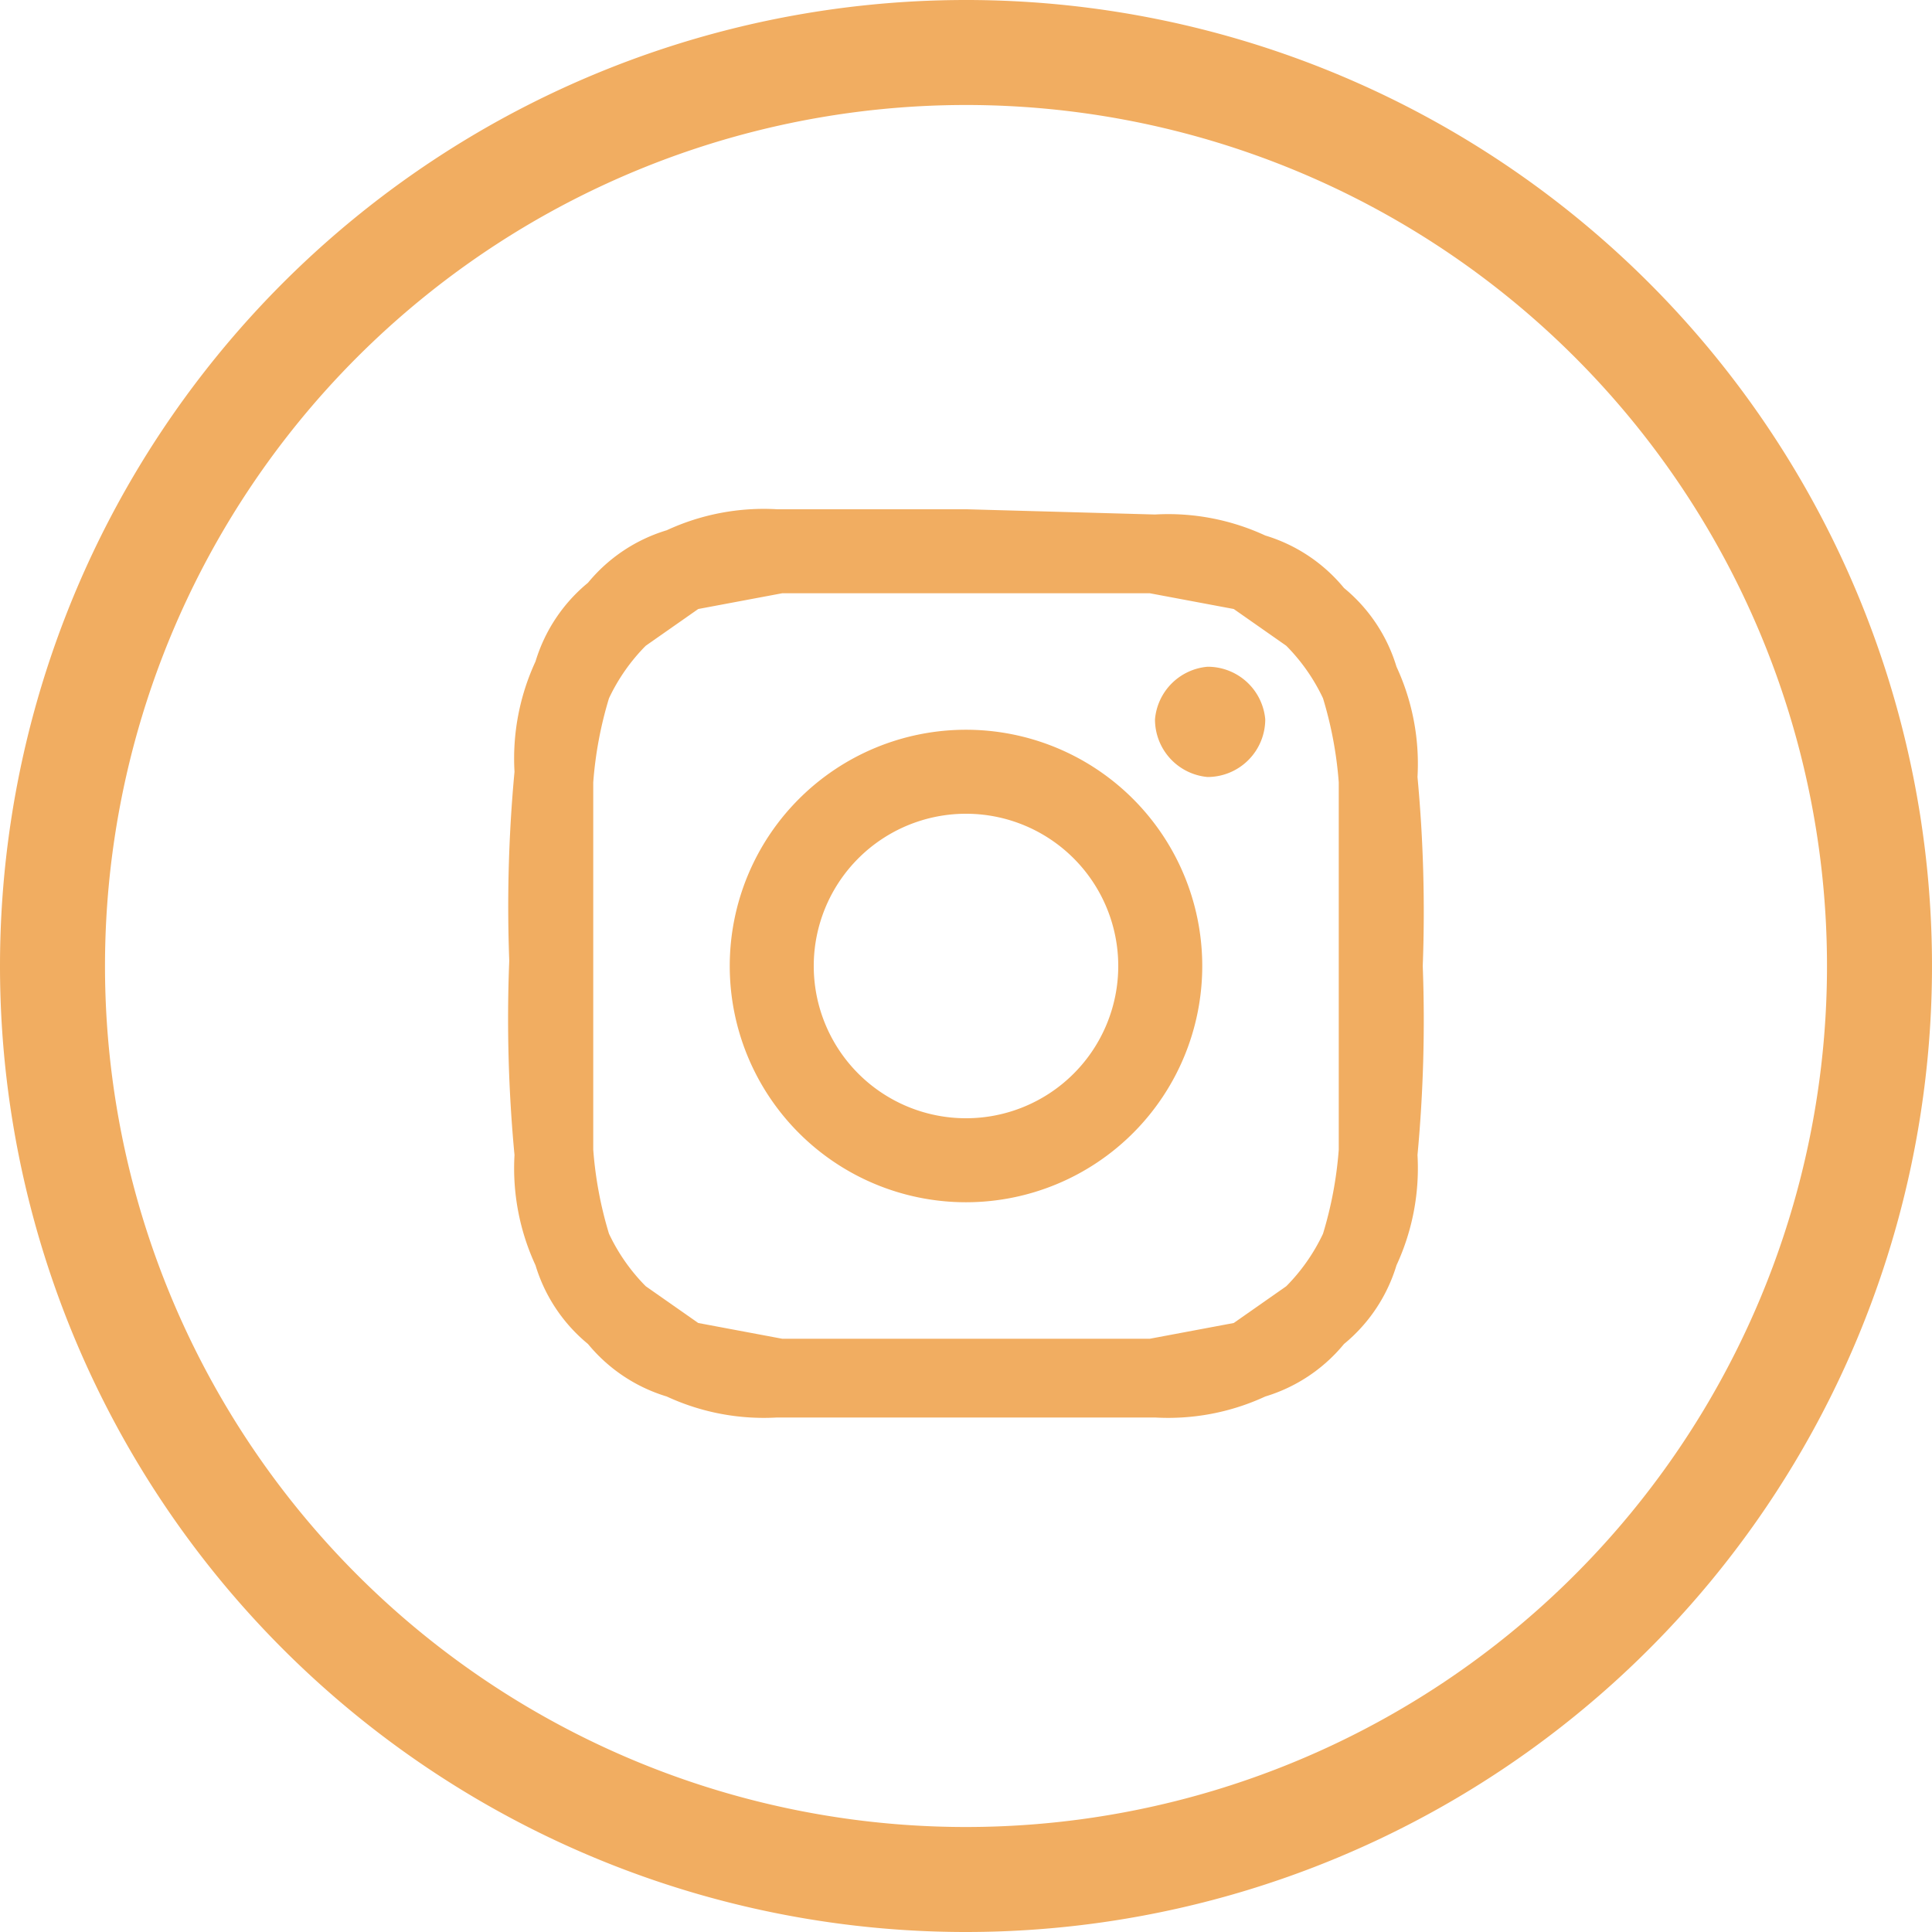 <svg xmlns="http://www.w3.org/2000/svg" viewBox="0 0 36.8 36.8"><defs><style>.cls-1{fill:none;stroke:#f1ad61;stroke-miterlimit:10;stroke-width:2px;}.cls-1,.cls-2{fill-rule:evenodd;}.cls-2{fill:#f1ad61;}</style></defs><title>ico-insta</title><g id="レイヤー_2" data-name="レイヤー 2"><g id="レイヤー_1-2" data-name="レイヤー 1"><path class="cls-1" d="M18.4,35.8A17.4,17.4,0,1,0,1,18.4,17.4,17.4,0,0,0,18.4,35.8Z"/><path class="cls-2" d="M18.4,11.3h3.5l1.6.3,1,.7a3.6,3.6,0,0,1,.7,1,7.4,7.4,0,0,1,.3,1.6v7a7.4,7.4,0,0,1-.3,1.6,3.6,3.6,0,0,1-.7,1l-1,.7-1.6.3h-7l-1.6-.3-1-.7a3.6,3.6,0,0,1-.7-1,7.4,7.4,0,0,1-.3-1.6v-7a7.4,7.4,0,0,1,.3-1.6,3.6,3.6,0,0,1,.7-1l1-.7,1.6-.3h3.5m0-1.6H14.8a4.4,4.4,0,0,0-2.1.4,3.1,3.1,0,0,0-1.5,1,3.1,3.1,0,0,0-1,1.5,4.4,4.4,0,0,0-.4,2.1,27.6,27.6,0,0,0-.1,3.6A27.6,27.6,0,0,0,9.8,22a4.4,4.4,0,0,0,.4,2.1,3.1,3.1,0,0,0,1,1.5,3.1,3.1,0,0,0,1.5,1,4.4,4.4,0,0,0,2.1.4H22a4.4,4.4,0,0,0,2.1-.4,3.1,3.1,0,0,0,1.5-1,3.1,3.1,0,0,0,1-1.5A4.4,4.4,0,0,0,27,22a27.6,27.6,0,0,0,.1-3.6,27.6,27.6,0,0,0-.1-3.6,4.4,4.4,0,0,0-.4-2.1,3.1,3.1,0,0,0-1-1.5,3.1,3.1,0,0,0-1.5-1A4.4,4.4,0,0,0,22,9.8Zm0,4.2a4.5,4.5,0,1,0,4.5,4.5,4.5,4.5,0,0,0-4.5-4.5Zm0,7.4a2.9,2.9,0,1,1,2.9-2.9,2.9,2.9,0,0,1-2.9,2.9Zm5.7-7.6A1.1,1.1,0,0,1,23,14.8a1.1,1.1,0,0,1-1-1.1,1.1,1.1,0,0,1,1-1,1.1,1.1,0,0,1,1.1,1Z"/></g></g></svg>